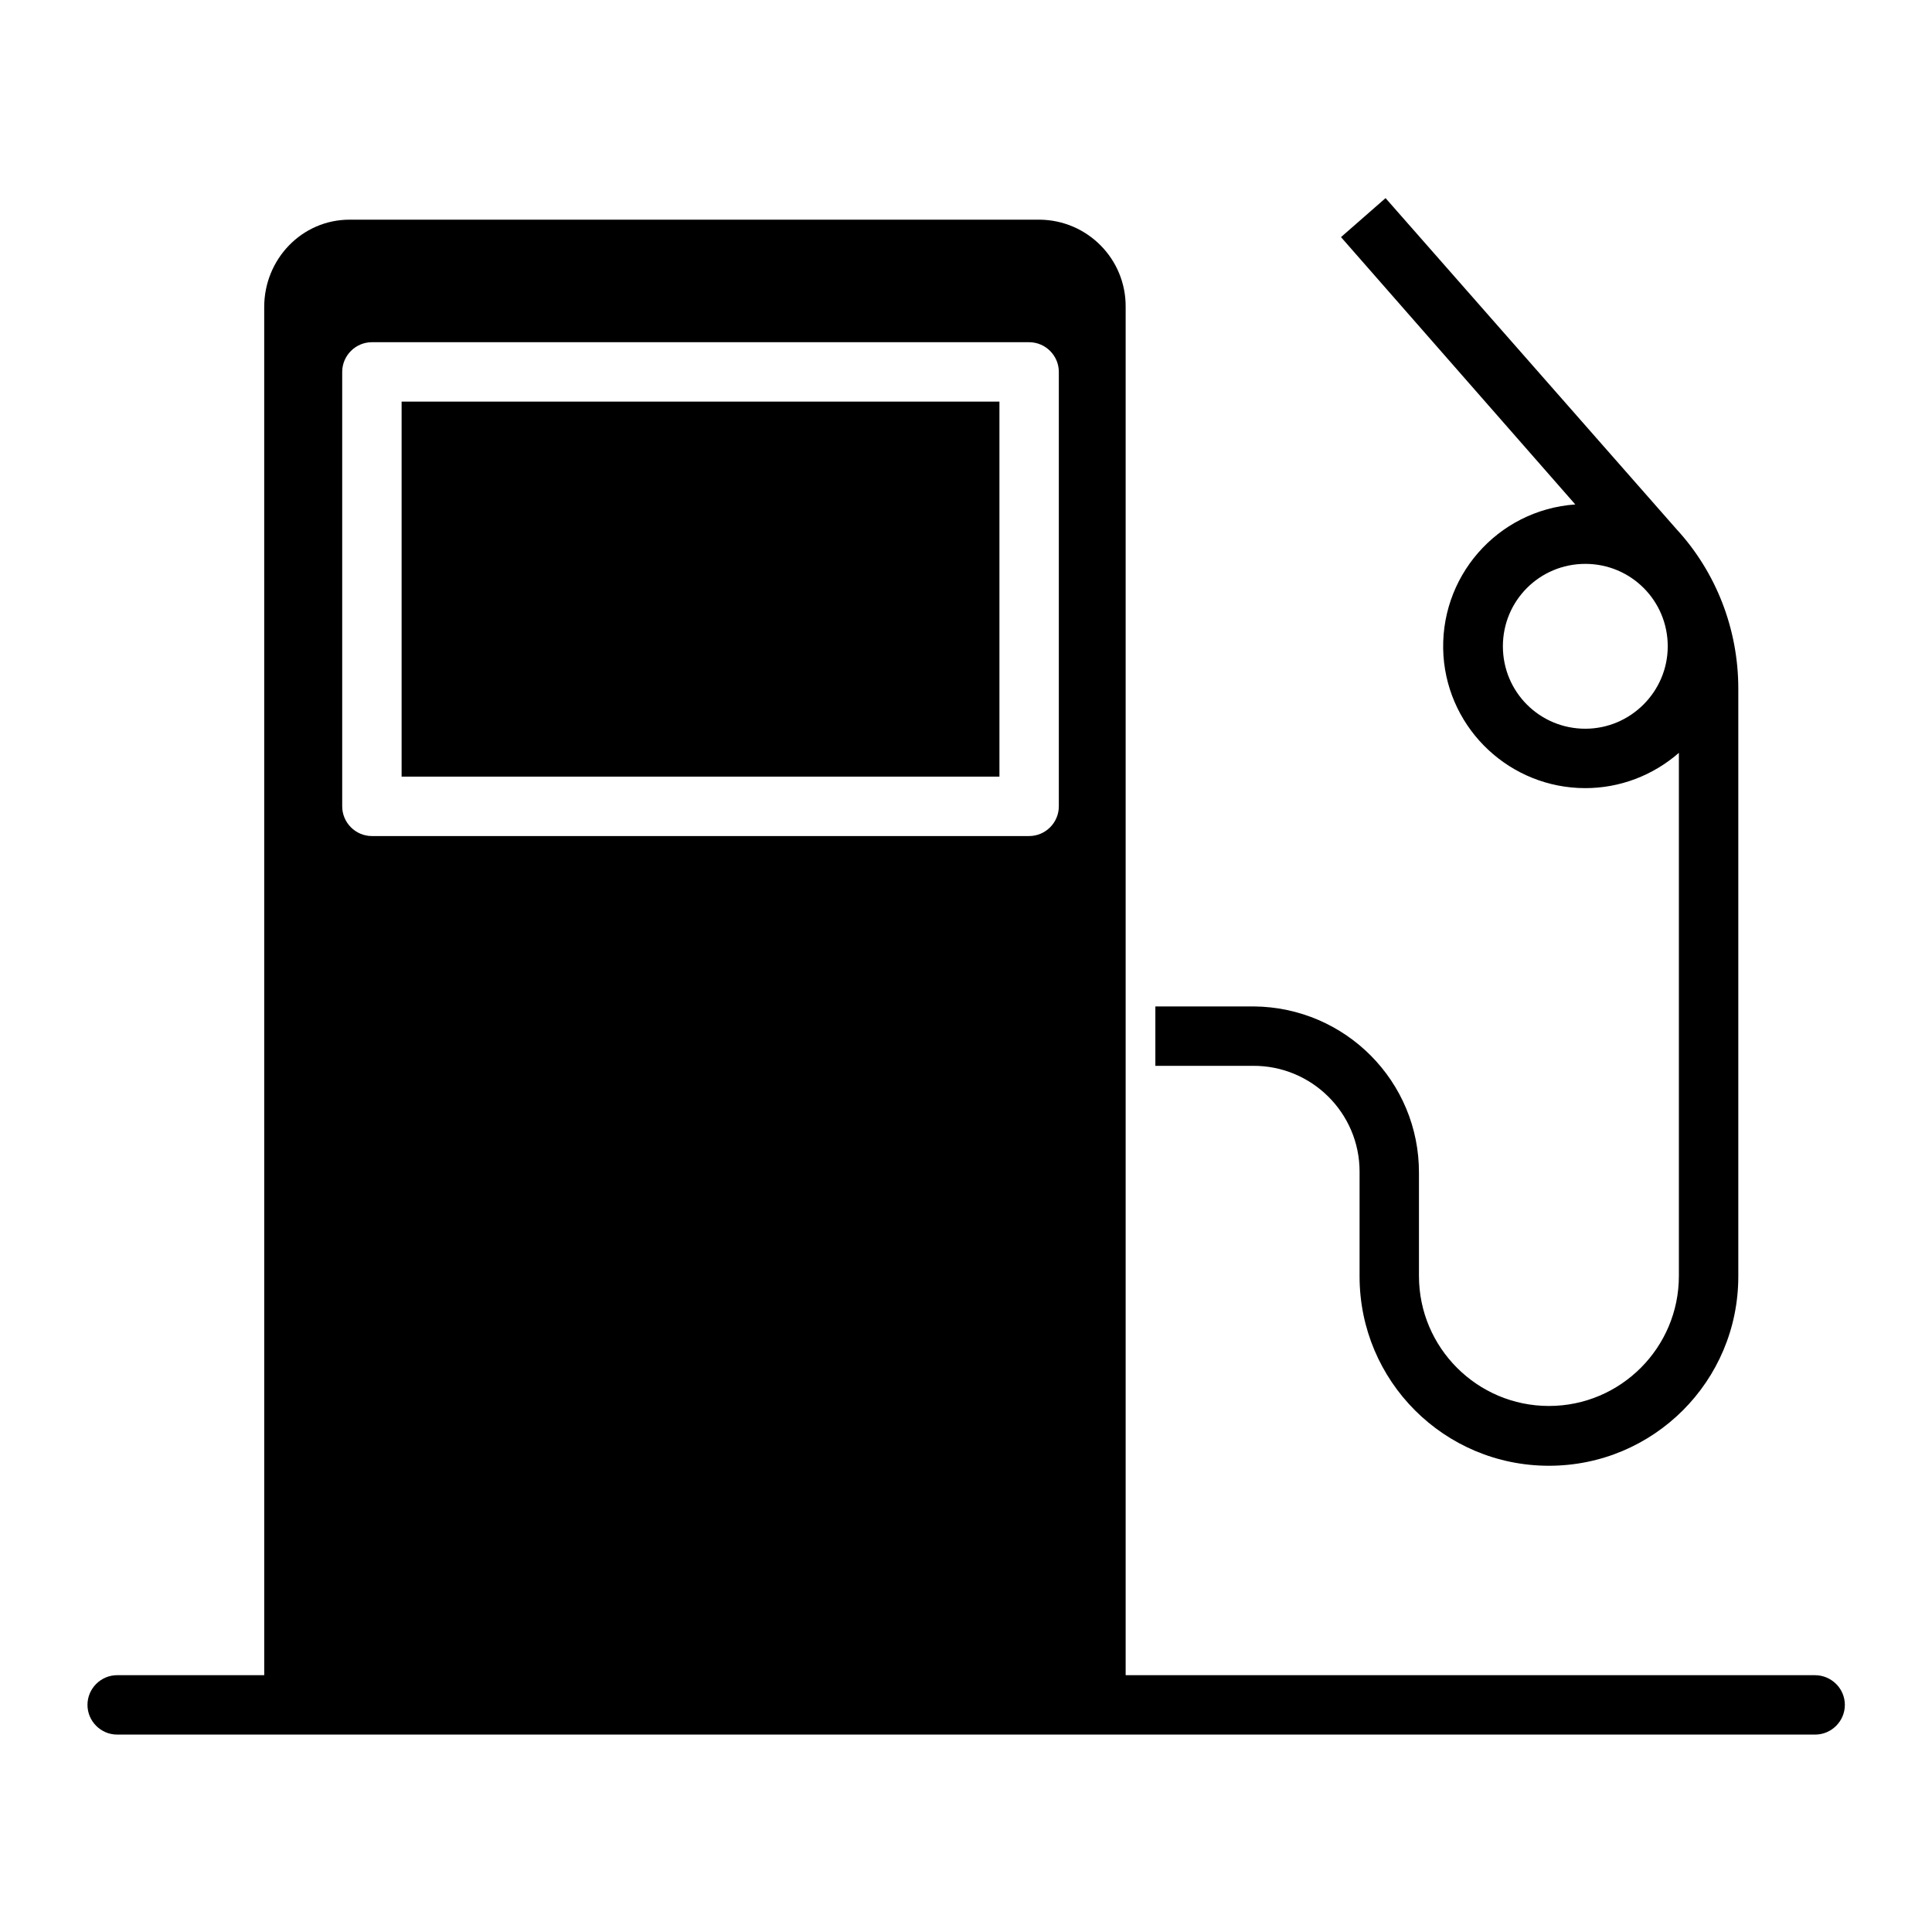 <?xml version="1.0" encoding="UTF-8"?>
<!-- Uploaded to: ICON Repo, www.iconrepo.com, Generator: ICON Repo Mixer Tools -->
<svg fill="#000000" width="800px" height="800px" version="1.1" viewBox="144 144 512 512" xmlns="http://www.w3.org/2000/svg">
 <g>
  <path d="m250.43 250.43h158.43v99.383h-158.43z"/>
  <path d="m504.3 455v27.258c0 27.75 22.434 50.184 50.184 50.184s50.184-22.434 50.184-50.184v-155.77c0-15.645-5.805-30.801-16.434-42.312l-77.047-87.672-11.809 10.332 62.09 70.848c-20.762 1.477-36.309 19.387-34.934 40.148 1.379 19.68 17.809 35.031 37.59 35.031 9.152 0 17.91-3.344 24.797-9.348v138.64c0 18.992-15.449 34.441-34.441 34.441s-34.441-15.449-34.441-34.441v-27.258c0.098-24.305-19.484-43.984-43.789-44.184h-0.297-25.773v15.742h25.879c15.547-0.098 28.242 12.496 28.242 28.043v0.496zm59.824-117.88c-12.102 0-21.844-9.742-21.844-21.844 0-12.102 9.742-21.844 21.844-21.844 12.102 0 21.844 9.742 21.844 21.844 0.004 12.004-9.836 21.844-21.844 21.844z"/>
  <path d="m624.94 587.94h-182.63v-362.6c0.098-12.695-10.137-23.027-22.828-23.125h-182.83c-12.695 0-22.633 10.527-22.633 23.125l0.004 362.6h-38.969c-4.328 0-7.871 3.543-7.871 7.871s3.543 7.871 7.871 7.871h449.98c4.328 0 7.871-3.543 7.871-7.871s-3.539-7.871-7.969-7.871zm-200.34-230.25c0 4.328-3.543 7.871-7.871 7.871h-174.17c-4.328 0-7.871-3.543-7.871-7.871v-115.13c0-4.328 3.543-7.871 7.871-7.871h174.17c4.328 0 7.871 3.543 7.871 7.871z"/>
 </g>
</svg>